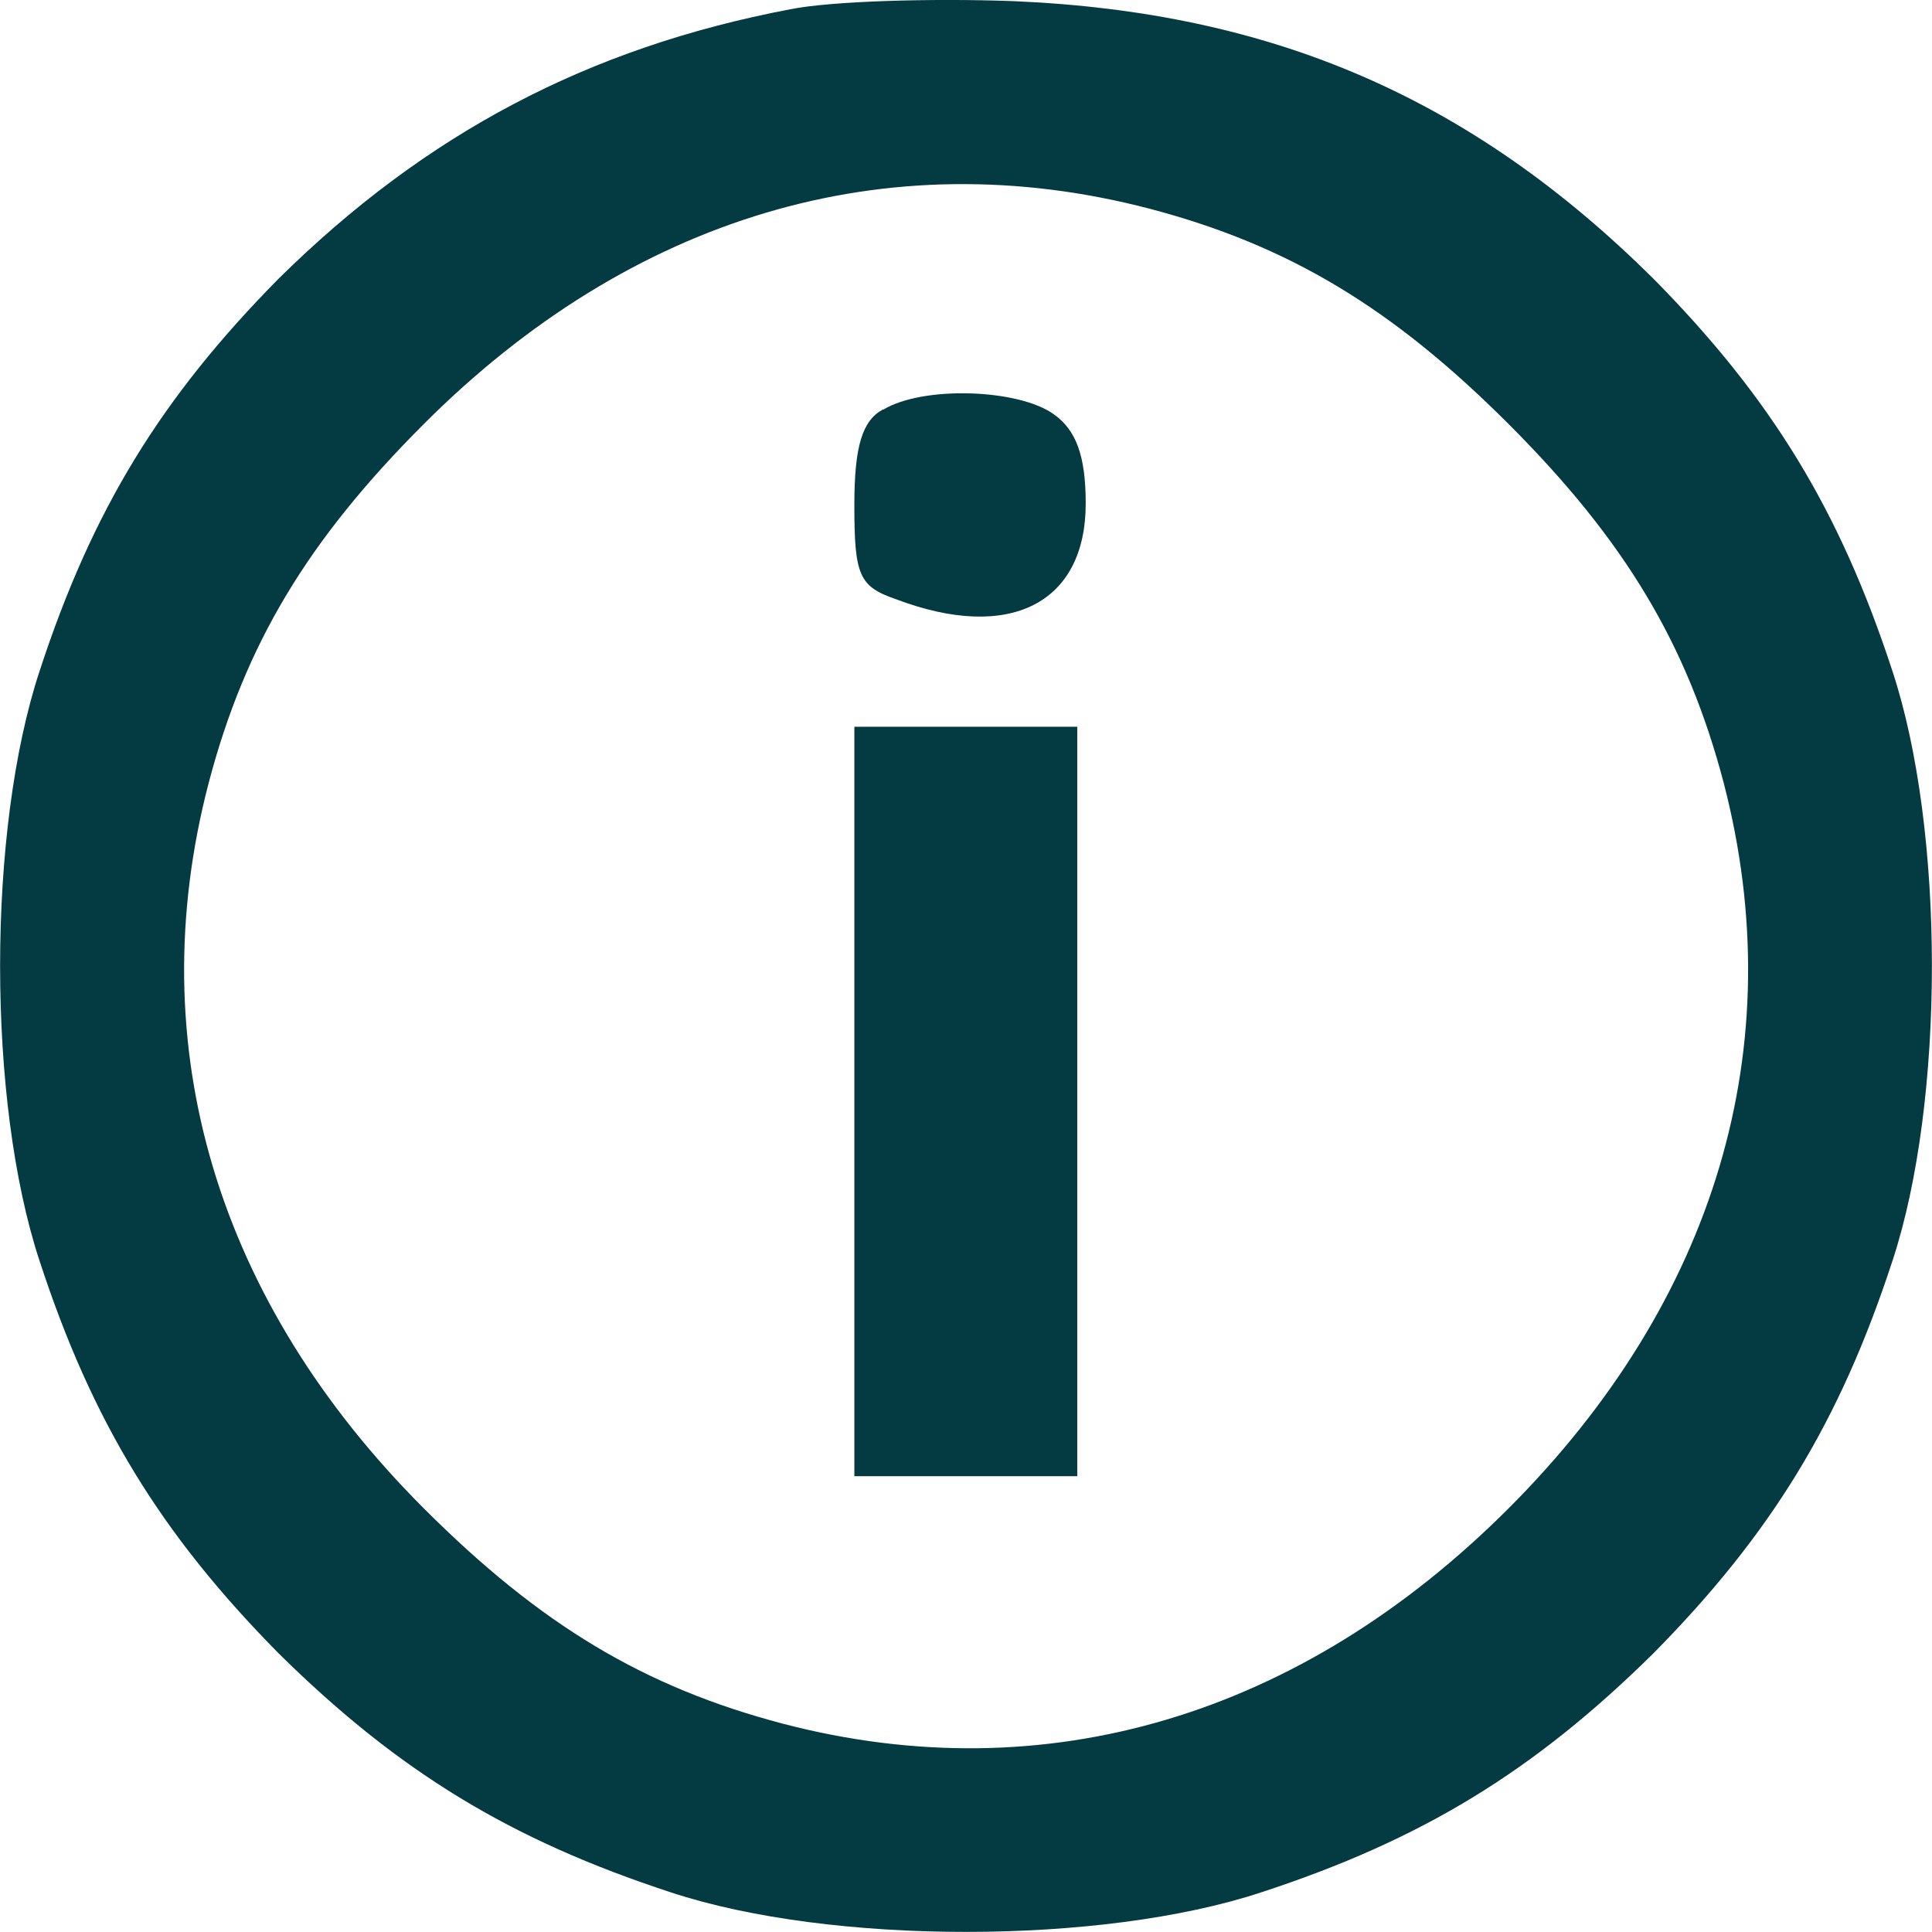 <?xml version="1.0" encoding="UTF-8" standalone="no"?>
<svg
   width="19"
   height="19"
   viewBox="0 0 5.027 5.027"
   version="1.1"
   id="svg1"
   xmlns="http://www.w3.org/2000/svg"
   xmlns:svg="http://www.w3.org/2000/svg">
  <defs
     id="defs1" />
  <path
     d="m 2.057,0.024 c -0.527,0.1 -0.95,0.324 -1.332,0.701 -0.307,0.311 -0.485,0.602 -0.622,1.021 -0.137,0.415 -0.137,1.12 0,1.535 0.137,0.419 0.315,0.71 0.622,1.021 0.311,0.307 0.602,0.485 1.021,0.622 0.415,0.137 1.12,0.137 1.535,0 0.419,-0.137 0.71,-0.315 1.021,-0.622 0.307,-0.311 0.485,-0.602 0.622,-1.021 0.137,-0.415 0.137,-1.12 0,-1.535 -0.137,-0.419 -0.315,-0.71 -0.622,-1.021 -0.473,-0.469 -0.988,-0.693 -1.664,-0.722 -0.216,-0.008 -0.477,0 -0.581,0.021 z m 0.934,0.519 c 0.361,0.095 0.631,0.257 0.934,0.56 0.303,0.303 0.465,0.573 0.56,0.934 0.178,0.685 -0.021,1.349 -0.56,1.888 -0.539,0.539 -1.203,0.739 -1.888,0.56 -0.361,-0.095 -0.631,-0.257 -0.934,-0.56 -0.539,-0.539 -0.739,-1.203 -0.56,-1.888 0.095,-0.361 0.257,-0.631 0.56,-0.934 0.539,-0.539 1.203,-0.739 1.888,-0.56 z"
     id="path12"
     style="fill:#043a41;fill-opacity:1;stroke-width:0.004" />
  <path
     d="m 2.298,1.065 c -0.054,0.029 -0.075,0.095 -0.075,0.249 0,0.183 0.012,0.212 0.108,0.245 0.295,0.112 0.494,0.012 0.494,-0.249 0,-0.124 -0.025,-0.191 -0.083,-0.232 -0.091,-0.066 -0.34,-0.075 -0.444,-0.012 z"
     id="path13"
     style="fill:#043a41;fill-opacity:1;stroke-width:0.004" />
  <path
     d="m 2.223,2.866 v 0.975 h 0.29 0.29 v -0.975 -0.975 h -0.29 -0.29 z"
     id="path14"
     style="fill:#043a41;fill-opacity:1;stroke-width:0.004" />
</svg>
